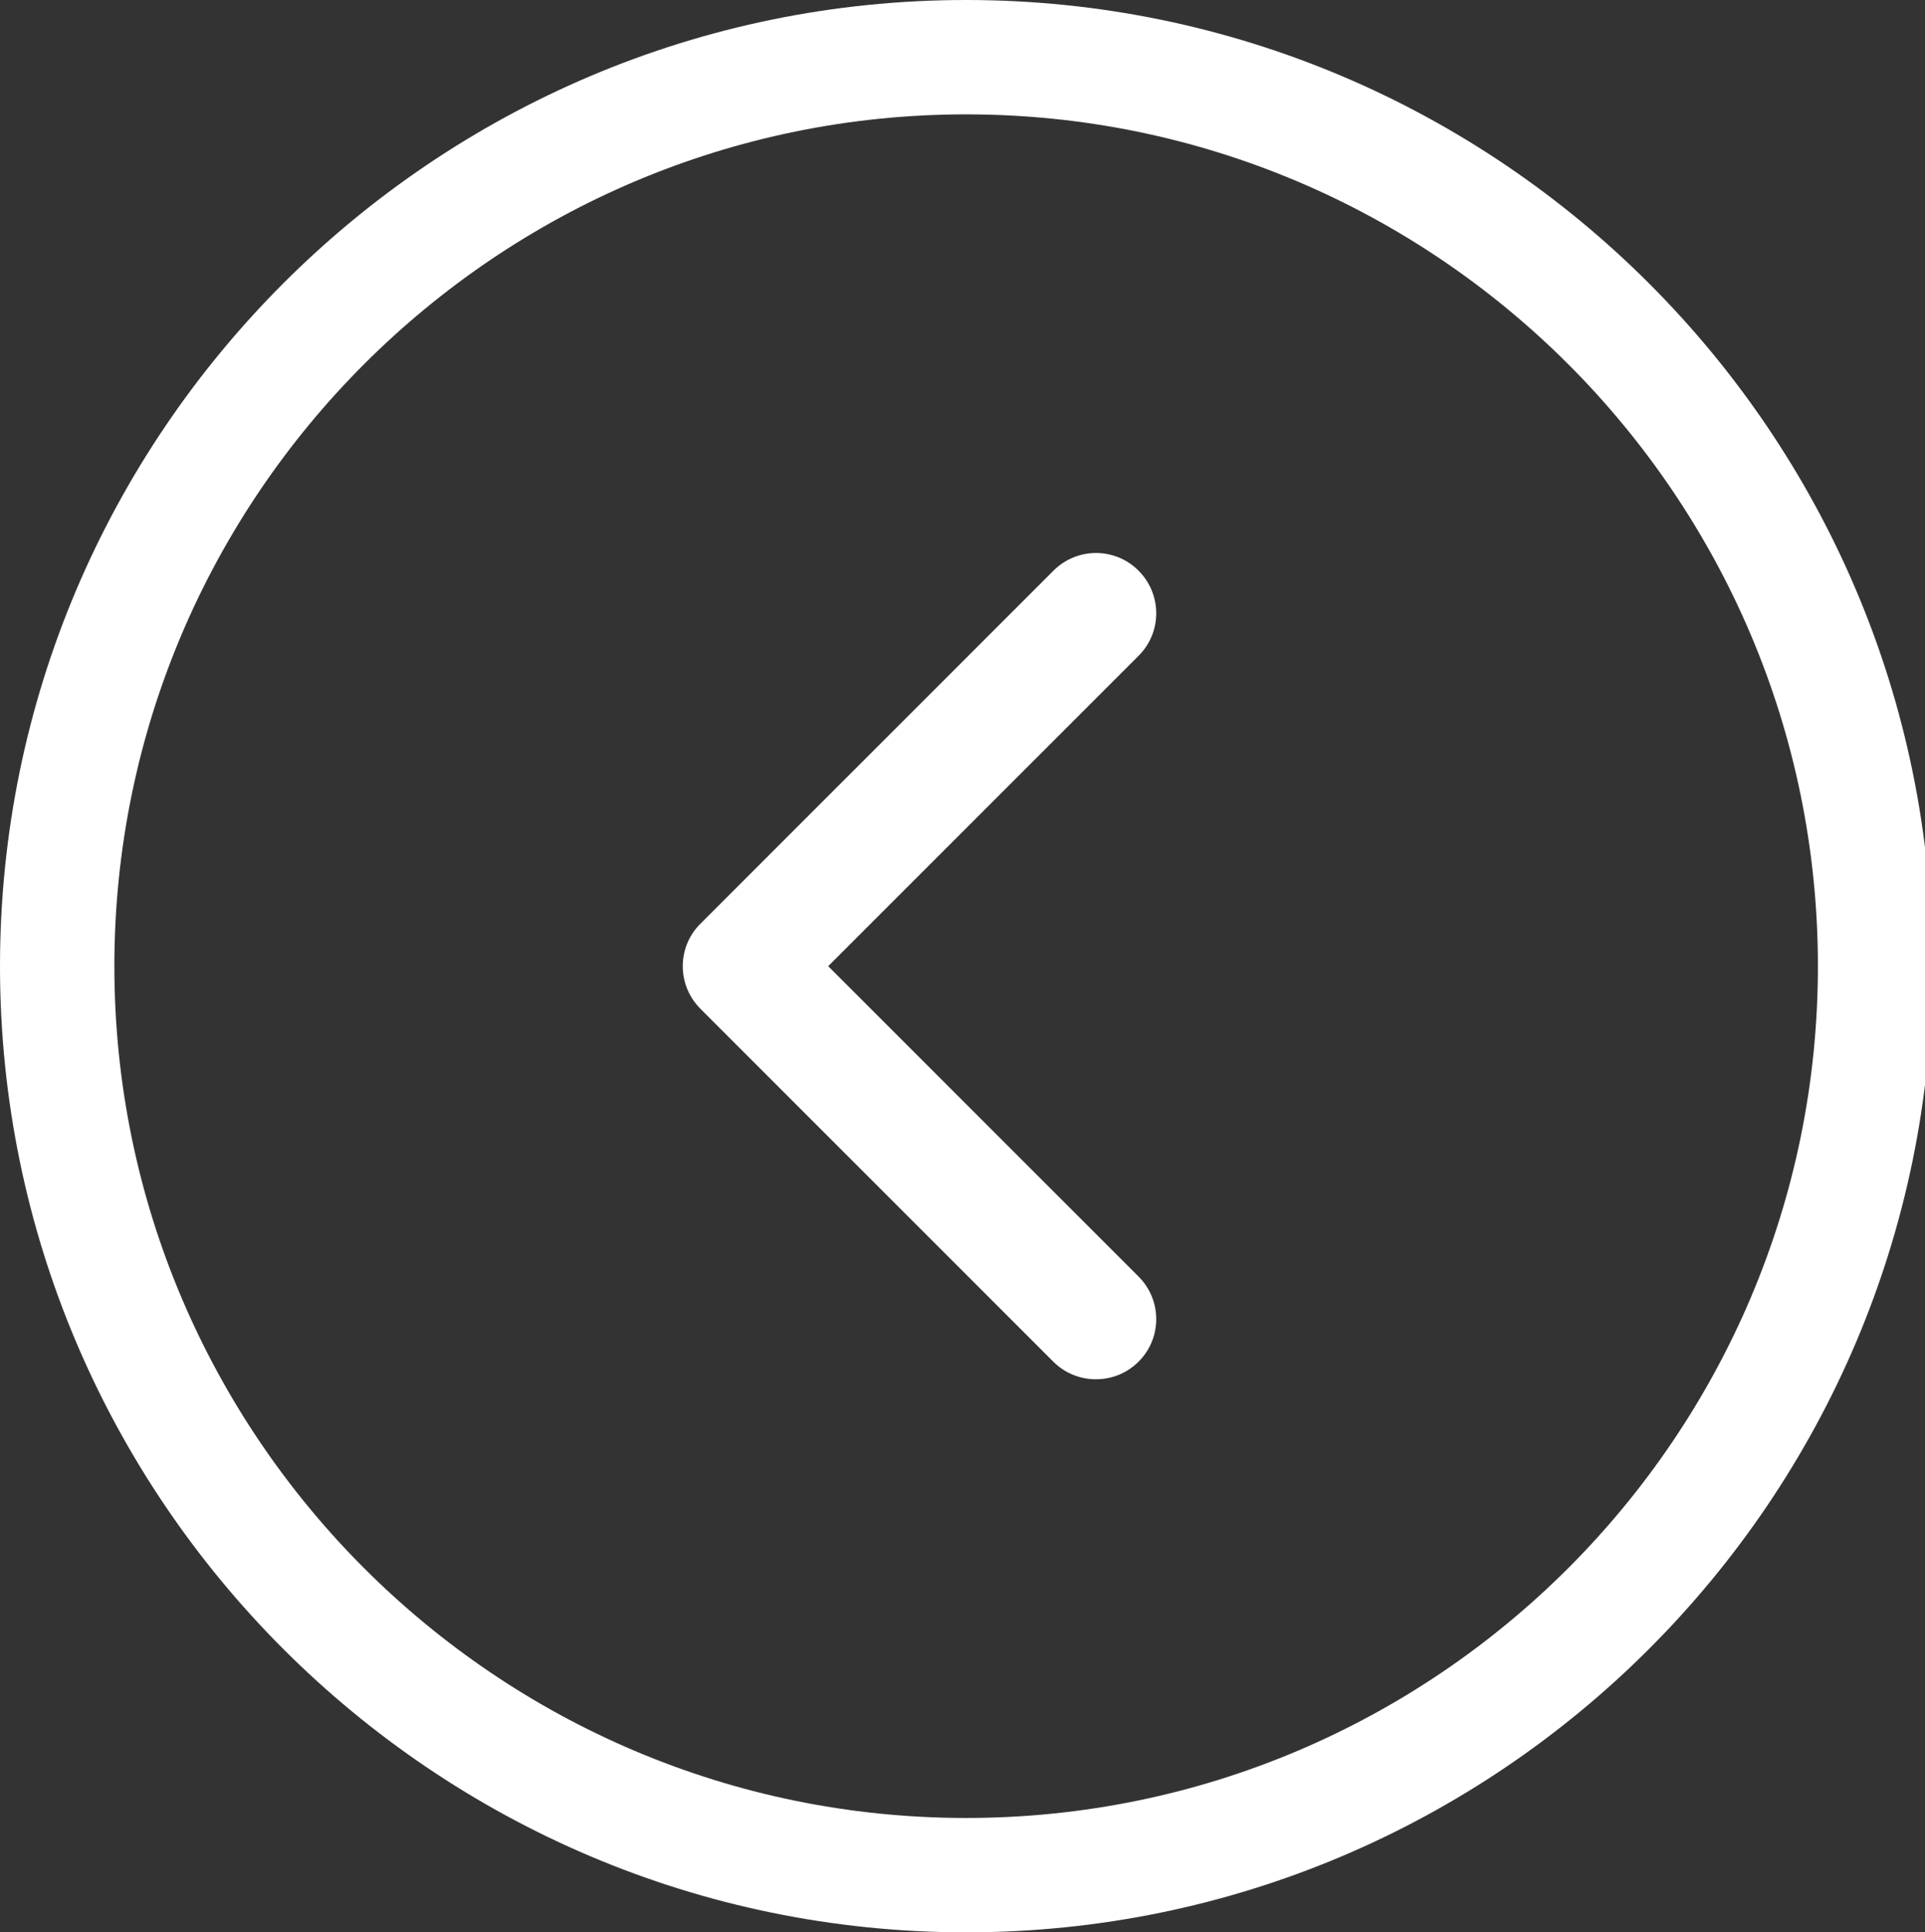 <?xml version="1.0" encoding="UTF-8"?>
<svg id="Ebene_1" xmlns="http://www.w3.org/2000/svg" version="1.1" viewBox="0 0 1323 1328">
  <rect x="0" y="0" width="1323" height="1328" fill="#333333" stroke="none"/>
  <!-- Generator: Adobe Illustrator 30.1.0, SVG Export Plug-In . SVG Version: 2.1.1 Build 136)  -->
  <defs>
    <style>
      .st0 {
        fill: #fff;
      }
    </style>
  </defs>
  <path class="st0" d="M0,664c0,366.1,297.9,664,664,664s664-297.9,664-664S1030.1,0,664,0,0,297.9,0,664ZM78.6,664c0-322.8,262.6-585.4,585.4-585.4s585.4,262.6,585.4,585.4-262.6,585.4-585.4,585.4S78.6,986.8,78.6,664Z"/>
  <path class="st0" d="M724,392.2c16.2-16.2,42.4-16.2,58.5,0,16.2,16.2,16.2,42.4,0,58.5l-213.3,213.3,213.3,213.3c16.2,16.2,16.2,42.4,0,58.5-8.1,8.1-18.7,12.1-29.3,12.1s-21.2-4-29.3-12.1l-242.5-242.5c-16.2-16.2-16.2-42.4,0-58.5l242.5-242.5Z"/>
</svg>